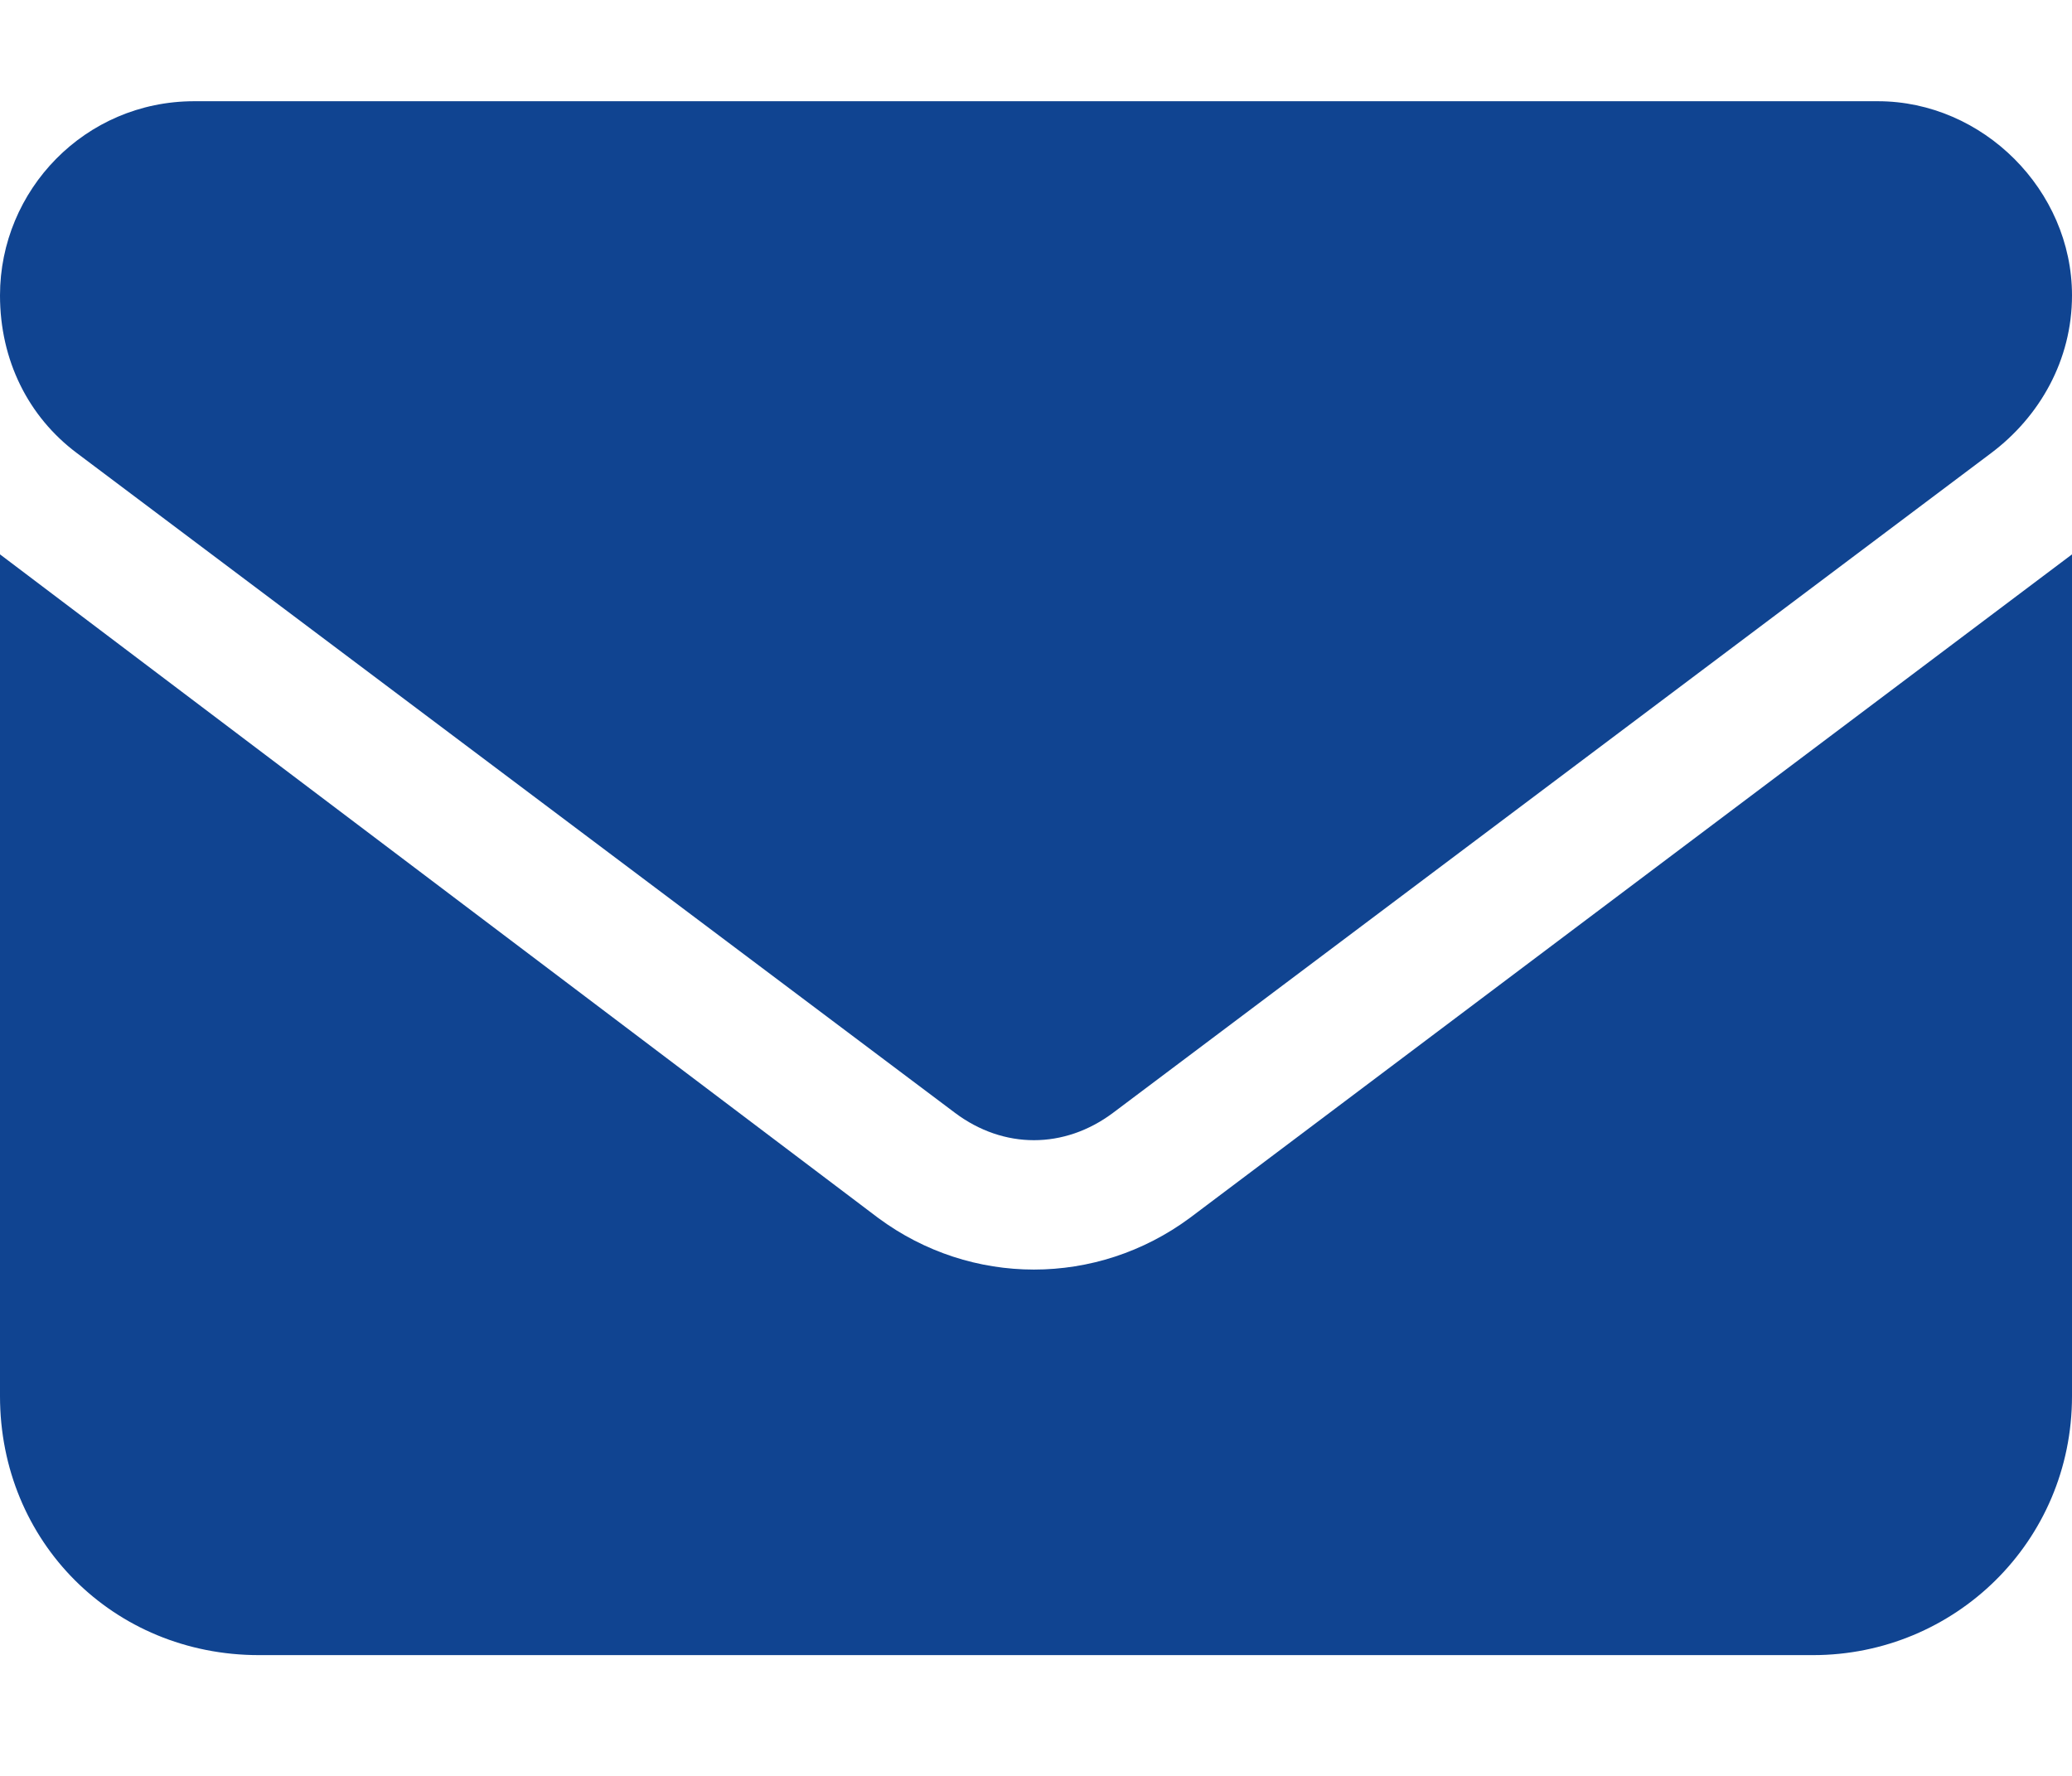 <?xml version="1.0" encoding="UTF-8" standalone="no"?>
<svg width="14" height="12" viewBox="0 0 14 12" fill="none" xmlns="http://www.w3.org/2000/svg">
<path d="M12.688 0.684C13.398 0.684 14 1.285 14 1.996C14 2.434 13.781 2.816 13.453 3.062L7.52 7.52C7.191 7.766 6.781 7.766 6.453 7.52L0.52 3.062C0.191 2.816 0 2.434 0 1.996C0 1.285 0.574 0.684 1.312 0.684H12.688ZM5.934 8.23C6.562 8.695 7.41 8.695 8.039 8.23L14 3.746V9.434C14 10.418 13.207 11.184 12.25 11.184H1.75C0.766 11.184 0 10.418 0 9.434V3.746L5.934 8.23Z" fill="#104491"/>
</svg>

